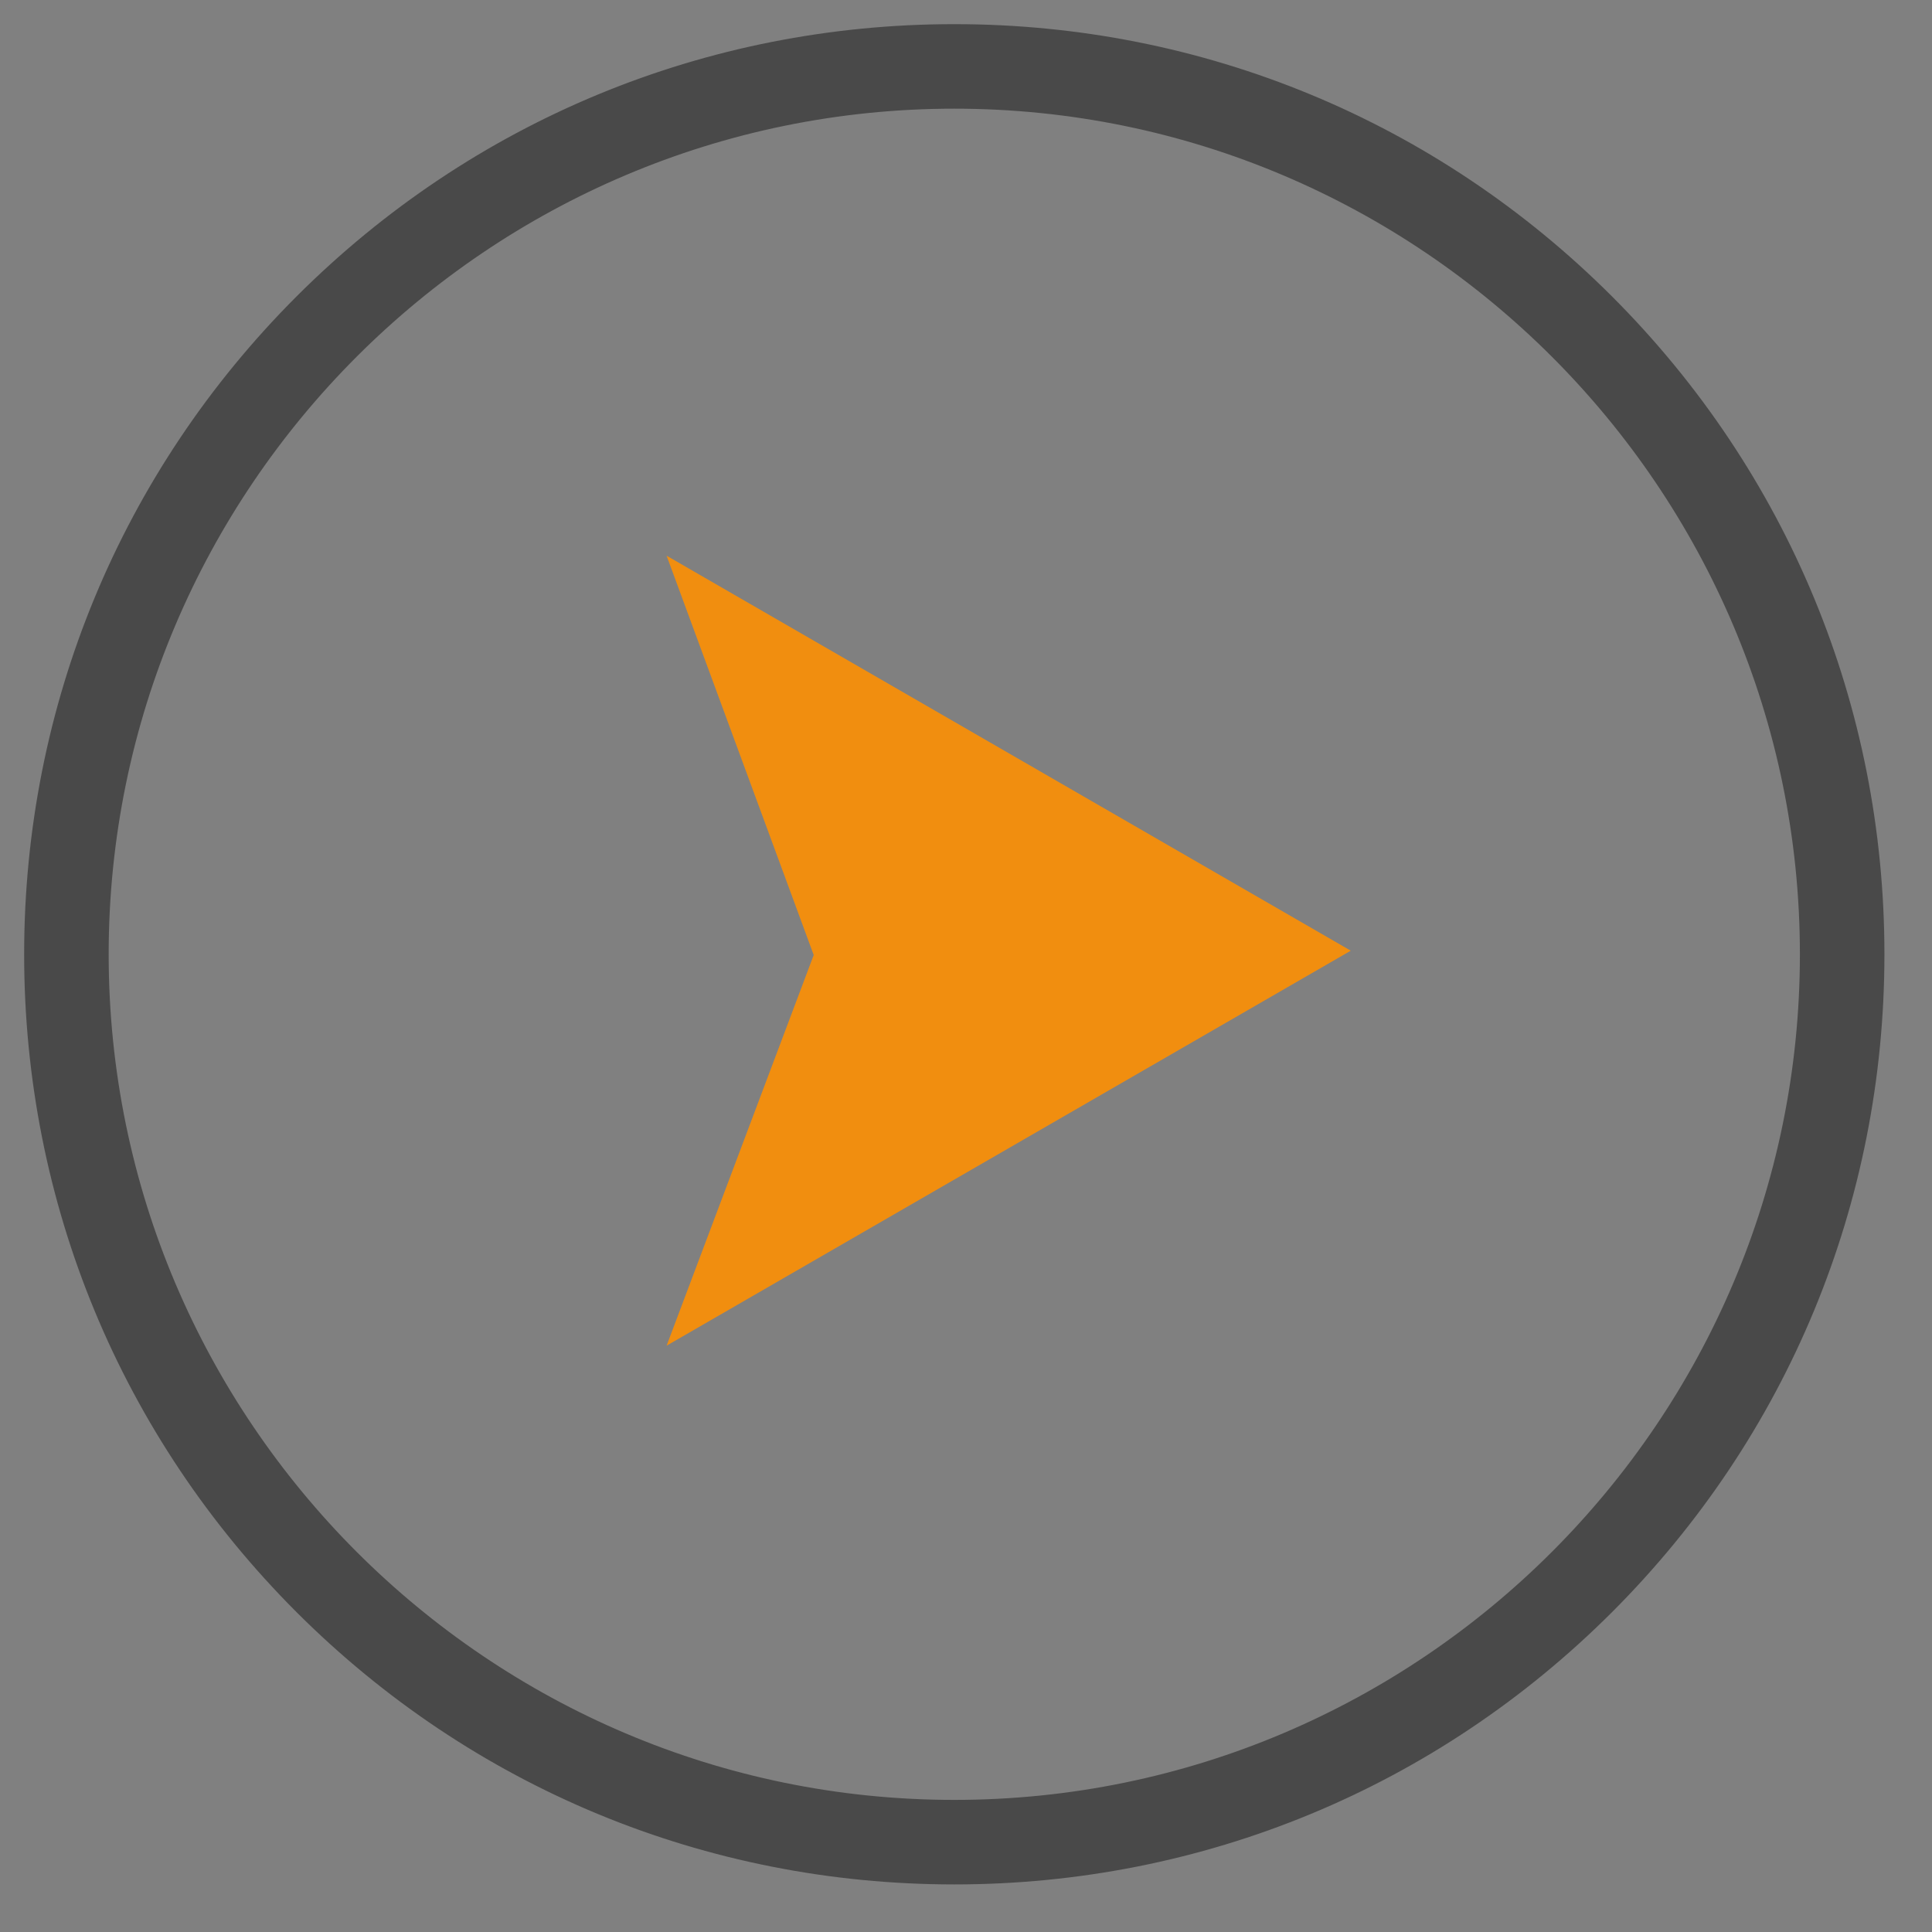 <svg width="40" height="40" viewBox="0 0 40 40" fill="none" xmlns="http://www.w3.org/2000/svg">
<rect x="0" y="0" width="40" height="40" fill="#808080" stroke="none"/>
<path d="M6.492 33.023C2.951 29.481 1 24.77 1 19.758C1 14.746 2.951 10.034 6.492 6.492C10.034 2.951 14.745 1 19.758 1C24.77 1 29.481 2.951 33.023 6.492C36.564 10.034 38.515 14.745 38.515 19.758C38.515 24.77 36.564 29.481 33.023 33.023C29.481 36.564 24.77 38.515 19.758 38.515C14.746 38.515 10.034 36.564 6.492 33.023ZM1.75 19.758C1.75 29.684 9.831 37.765 19.758 37.765C29.684 37.765 37.765 29.684 37.765 19.758C37.764 9.831 29.684 1.75 19.757 1.75C9.83 1.75 1.75 9.831 1.75 19.758H1.75Z" fill="white" stroke="#494949" stroke-miterlimit="10"/>
<path d="M27.966 19.683L13.801 27.861L16.847 19.773L13.801 11.505L27.966 19.683Z" fill="#F18E0F"/>
</svg>
